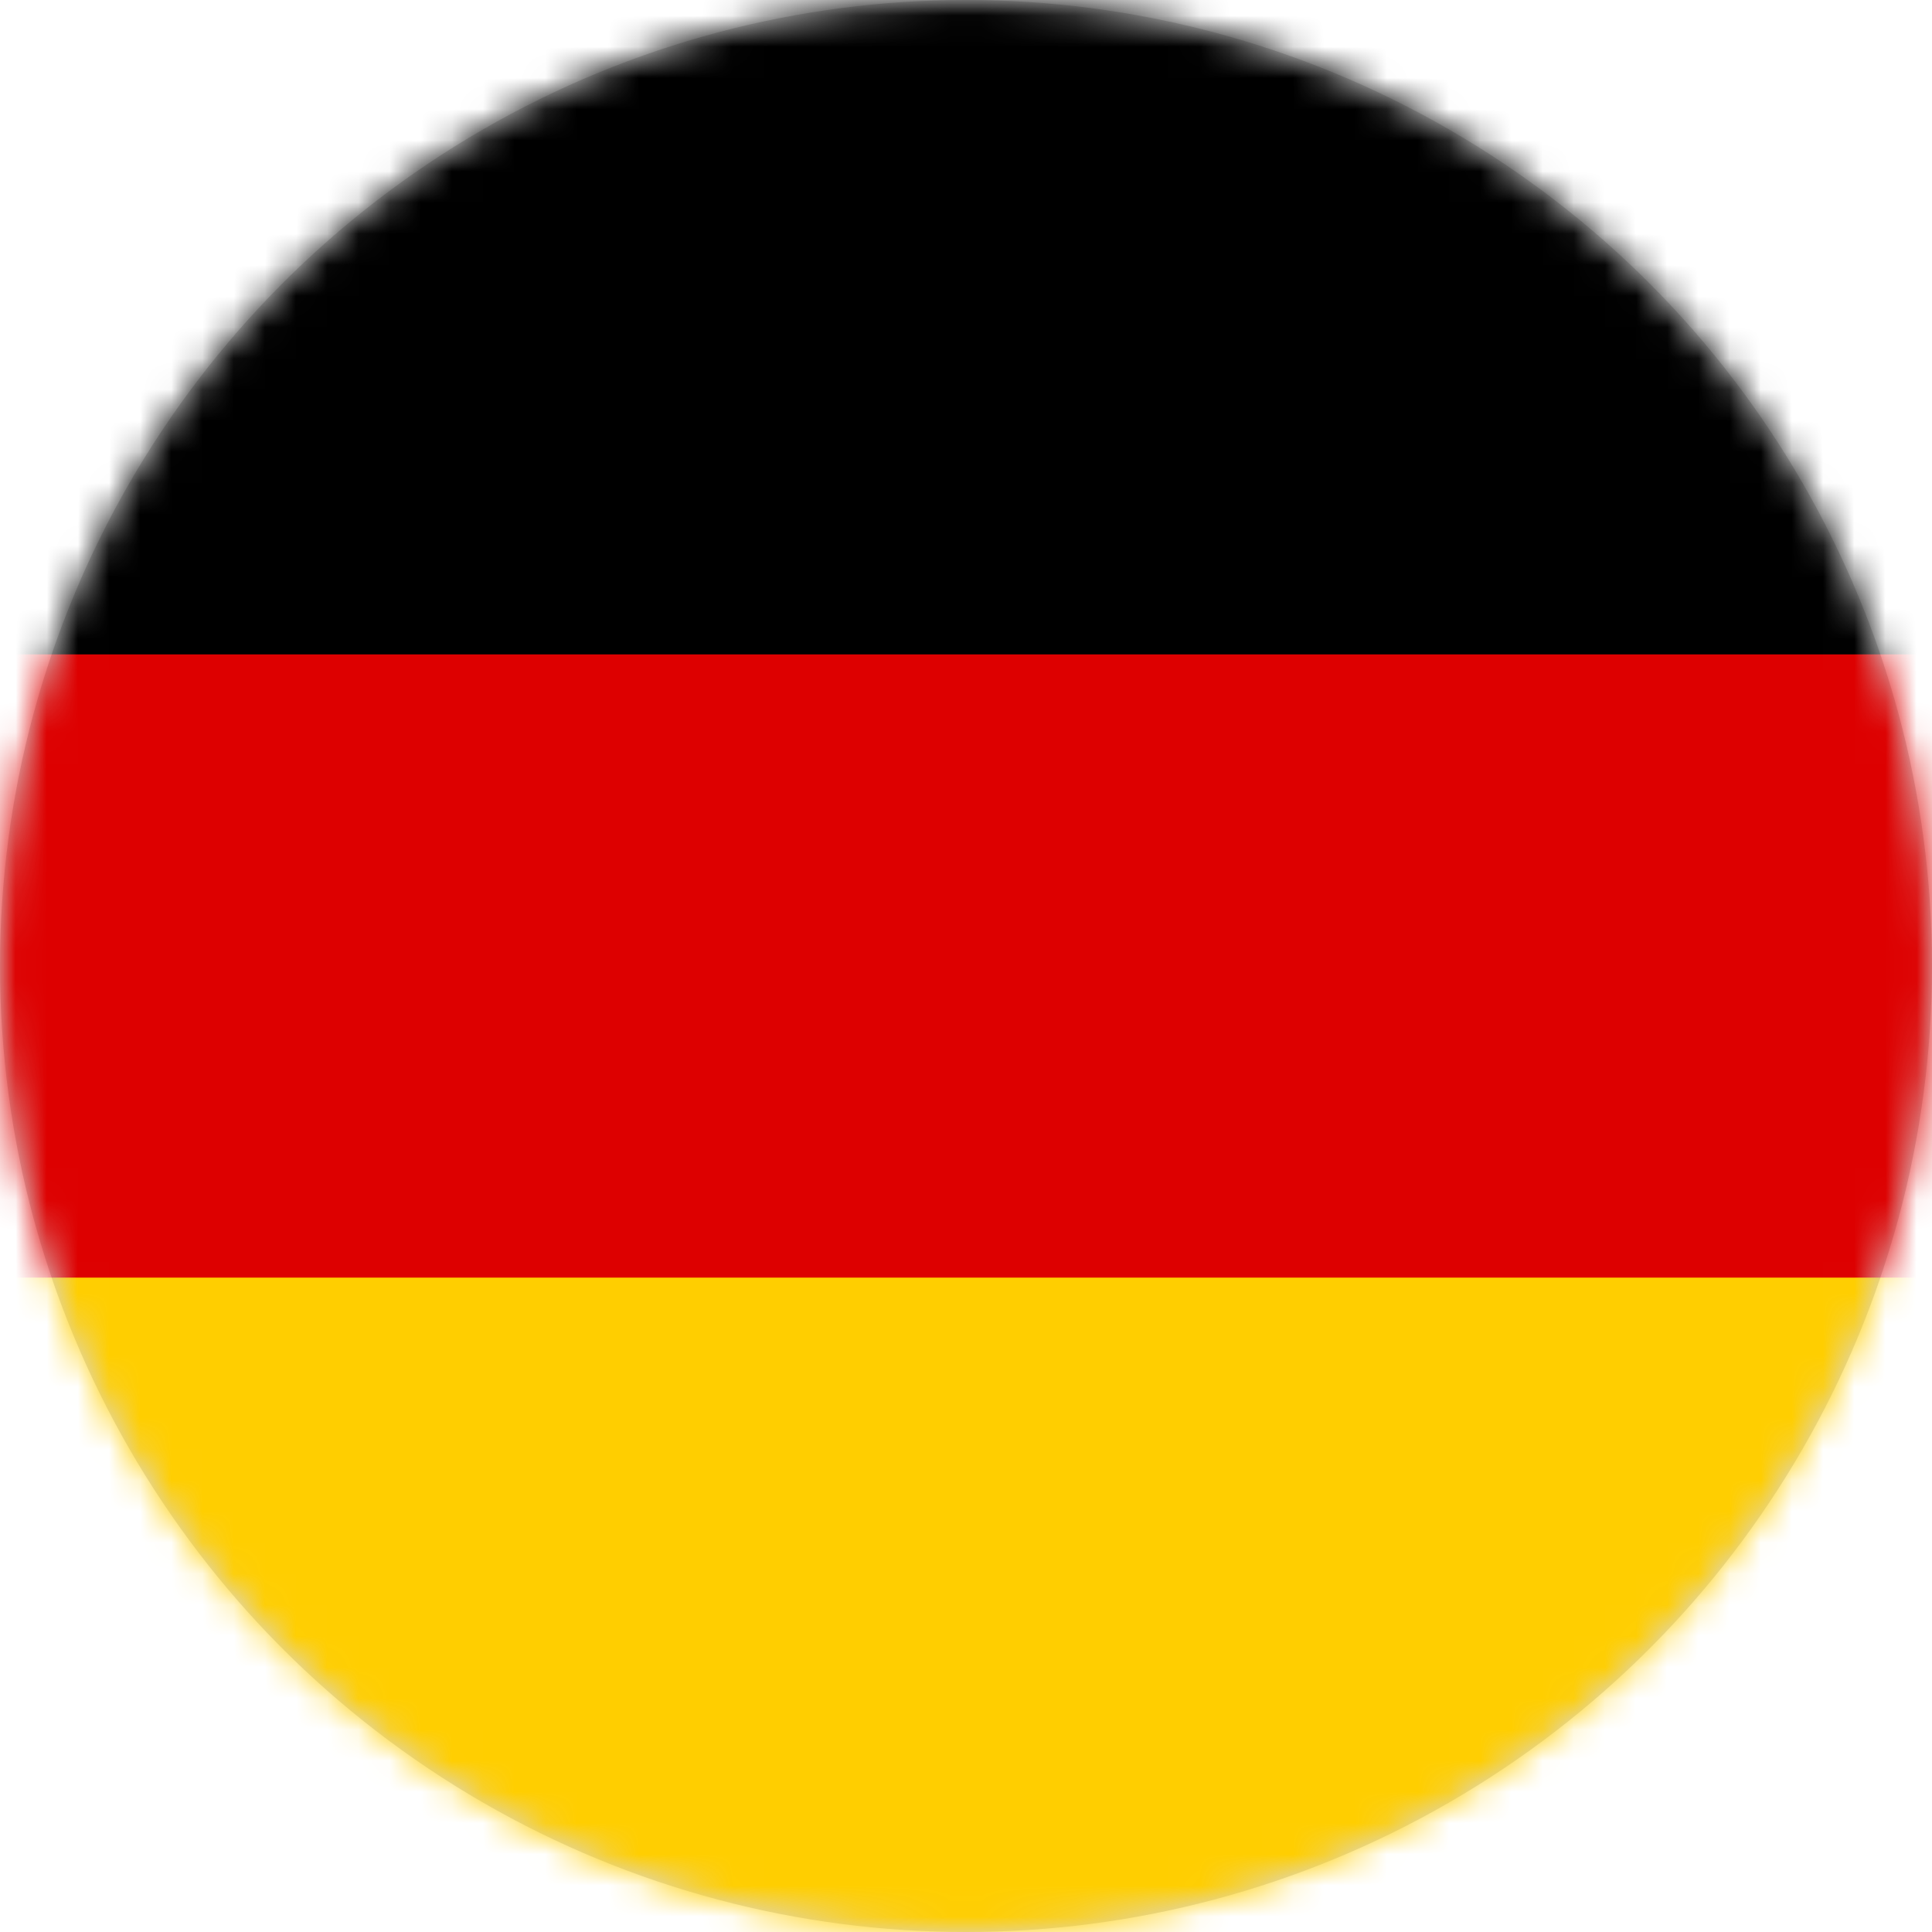 <?xml version="1.0" encoding="UTF-8"?>
<svg width="62px" height="62px" viewBox="0 0 62 62" version="1.1" xmlns="http://www.w3.org/2000/svg" xmlns:xlink="http://www.w3.org/1999/xlink">
    <!-- Generator: Sketch 55.2 (78181) - https://sketchapp.com -->
    <title>germany-flag</title>
    <desc>Created with Sketch.</desc>
    <defs>
        <circle id="path-1" cx="31" cy="31" r="31"></circle>
    </defs>
    <g id="germany-flag" stroke="none" stroke-width="1" fill="none" fill-rule="evenodd">
        <mask id="mask-2" fill="white">
            <use xlink:href="#path-1"></use>
        </mask>
        <use id="Oval" fill="#D8D8D8" xlink:href="#path-1"></use>
        <g id="Flag_of_Germany" mask="url(#mask-2)" fill-rule="nonzero">
            <g transform="translate(-19, 0)">
                <rect id="black_stripe" fill="#000000" x="0" y="0" width="103" height="62"></rect>
                <rect id="red_stripe" fill="#DD0000" x="0" y="21" width="103" height="41"></rect>
                <rect id="gold_stripe" fill="#FFCE00" x="0" y="41" width="103" height="21"></rect>
            </g>
        </g>
    </g>
</svg>